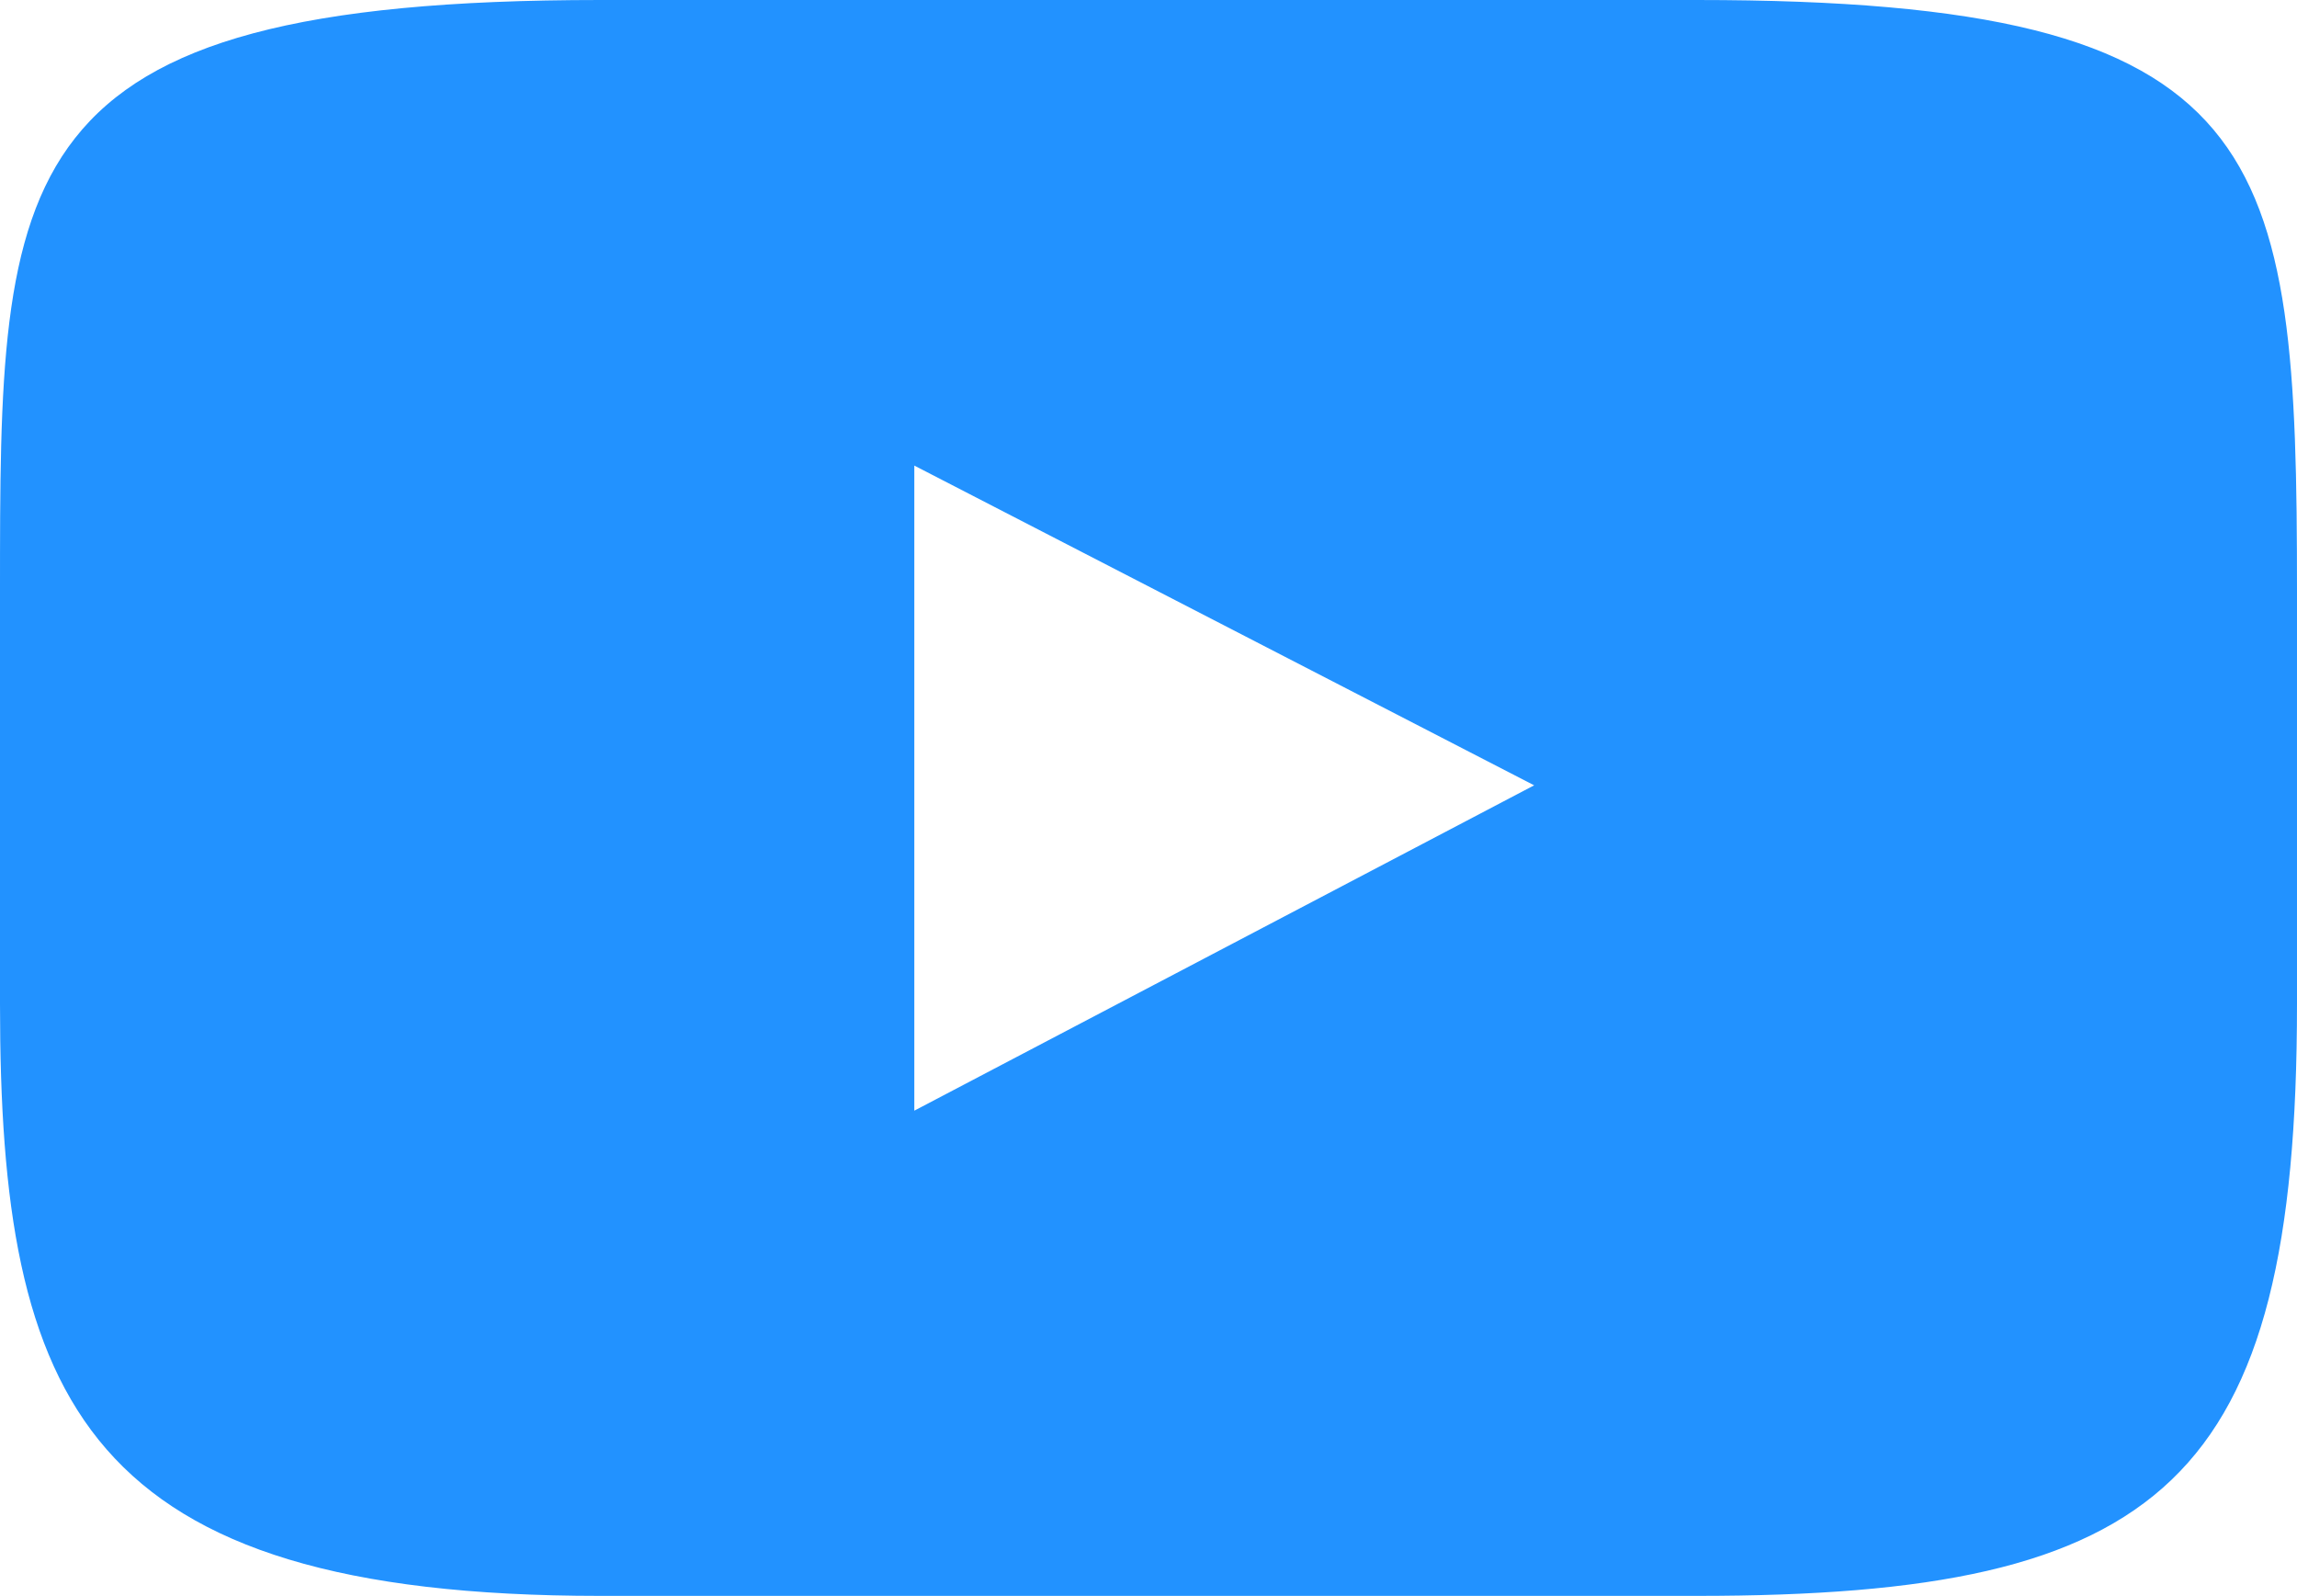 <?xml version="1.0" encoding="utf-8"?>
<!-- Generator: Adobe Illustrator 21.0.0, SVG Export Plug-In . SVG Version: 6.00 Build 0)  -->
<svg version="1.1" id="Layer_1" xmlns="http://www.w3.org/2000/svg" xmlns:xlink="http://www.w3.org/1999/xlink" x="0px" y="0px"
	 viewBox="0 0 81.9 56.9" style="enable-background:new 0 0 81.9 56.9;" xml:space="preserve">
<style type="text/css">
	.st0{fill:#2292FF;}
</style>
<path class="st0" d="M60.5,0H21.4C0,0,0,6.1,0,21.1v14.7C0,50,3,56.9,21.4,56.9h39.1c16.6,0,21.4-4,21.4-21.1V21.1
	C81.9,5.3,81.1,0,60.5,0z M32.6,39.6v-23L54.7,28L32.6,39.6z"/>
</svg>
